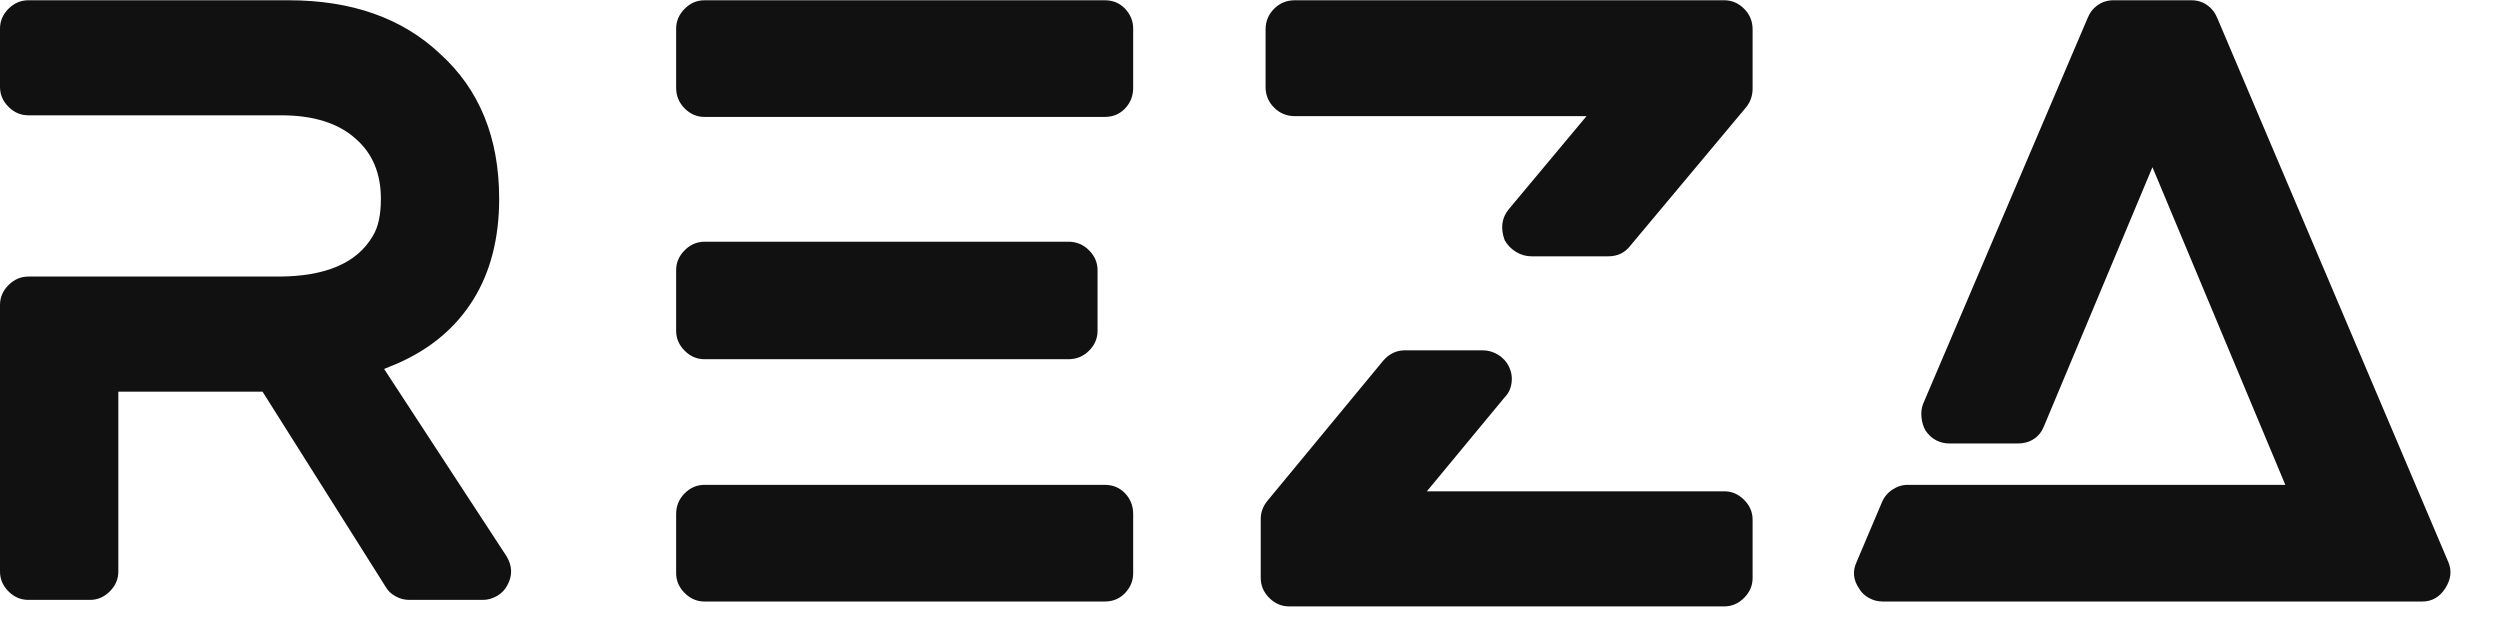 <svg width="48" height="12" viewBox="0 0 48 12" fill="none" xmlns="http://www.w3.org/2000/svg">
<path d="M7.375 7.084L9.724 10.678C9.838 10.865 9.843 11.052 9.74 11.238C9.698 11.321 9.633 11.389 9.545 11.441C9.457 11.492 9.366 11.518 9.273 11.518H7.857C7.764 11.518 7.676 11.495 7.593 11.448C7.51 11.402 7.447 11.342 7.406 11.269L5.041 7.52H2.272V10.974C2.272 11.119 2.217 11.246 2.108 11.355C1.999 11.464 1.872 11.518 1.727 11.518H0.545C0.399 11.518 0.272 11.464 0.163 11.355C0.054 11.246 0 11.119 0 10.974V5.855C0 5.71 0.054 5.583 0.163 5.474C0.272 5.365 0.399 5.31 0.545 5.31H5.337C6.249 5.31 6.856 5.051 7.157 4.532C7.261 4.366 7.313 4.128 7.313 3.817C7.313 3.329 7.152 2.945 6.83 2.665C6.498 2.365 6.021 2.214 5.399 2.214H0.545C0.399 2.214 0.272 2.16 0.163 2.051C0.054 1.942 0 1.815 0 1.67V0.549C0 0.404 0.054 0.277 0.163 0.168C0.272 0.059 0.399 0.005 0.545 0.005H5.539C6.752 0.005 7.722 0.347 8.448 1.032C9.206 1.716 9.584 2.645 9.584 3.817C9.584 4.574 9.418 5.22 9.086 5.754C8.754 6.288 8.272 6.695 7.639 6.975L7.375 7.084ZM21.213 9.309C21.368 9.309 21.498 9.363 21.602 9.472C21.705 9.581 21.757 9.713 21.757 9.869V11.005C21.757 11.15 21.705 11.277 21.602 11.386C21.498 11.495 21.368 11.549 21.213 11.549H13.527C13.381 11.549 13.254 11.495 13.146 11.386C13.037 11.277 12.982 11.15 12.982 11.005V9.869C12.982 9.713 13.037 9.581 13.146 9.472C13.254 9.363 13.381 9.309 13.527 9.309H21.213ZM13.527 6.897C13.381 6.897 13.254 6.843 13.146 6.734C13.037 6.625 12.982 6.498 12.982 6.353V5.186C12.982 5.041 13.037 4.914 13.146 4.805C13.254 4.696 13.381 4.641 13.527 4.641H20.512C20.668 4.641 20.8 4.696 20.909 4.805C21.018 4.914 21.073 5.041 21.073 5.186V6.353C21.073 6.498 21.018 6.625 20.909 6.734C20.8 6.843 20.668 6.897 20.512 6.897H13.527ZM21.213 0.005C21.368 0.005 21.498 0.059 21.602 0.168C21.705 0.277 21.757 0.404 21.757 0.549V1.685C21.757 1.841 21.705 1.973 21.602 2.082C21.498 2.191 21.368 2.245 21.213 2.245H13.527C13.381 2.245 13.254 2.191 13.146 2.082C13.037 1.973 12.982 1.841 12.982 1.685V0.549C12.982 0.404 13.037 0.277 13.146 0.168C13.254 0.059 13.381 0.005 13.527 0.005H21.213ZM33.106 9.433C33.251 9.433 33.378 9.488 33.487 9.597C33.596 9.706 33.65 9.833 33.65 9.978V11.098C33.65 11.243 33.596 11.37 33.487 11.479C33.378 11.588 33.251 11.643 33.106 11.643H24.751C24.605 11.643 24.478 11.588 24.369 11.479C24.261 11.37 24.206 11.243 24.206 11.098V9.962C24.206 9.838 24.248 9.724 24.331 9.62L26.555 6.928C26.669 6.794 26.81 6.726 26.976 6.726H28.469C28.573 6.726 28.671 6.755 28.765 6.812C28.858 6.869 28.928 6.947 28.975 7.045C29.021 7.144 29.037 7.247 29.021 7.356C29.006 7.465 28.962 7.556 28.889 7.629L27.396 9.433H33.106ZM33.106 0.005C33.251 0.005 33.378 0.059 33.487 0.168C33.596 0.277 33.65 0.409 33.65 0.565V1.701C33.65 1.836 33.609 1.955 33.526 2.059L31.301 4.719C31.197 4.854 31.057 4.921 30.881 4.921H29.403C29.299 4.921 29.2 4.893 29.107 4.836C29.014 4.779 28.941 4.704 28.889 4.61C28.806 4.382 28.832 4.185 28.967 4.019L30.461 2.23H24.86C24.704 2.23 24.572 2.175 24.463 2.066C24.354 1.957 24.299 1.825 24.299 1.67V0.565C24.299 0.409 24.354 0.277 24.463 0.168C24.572 0.059 24.704 0.005 24.86 0.005H33.106ZM47.006 10.787C47.078 10.953 47.06 11.121 46.951 11.293C46.842 11.464 46.694 11.549 46.508 11.549H36.146C36.052 11.549 35.964 11.526 35.881 11.479C35.798 11.433 35.736 11.373 35.695 11.3C35.581 11.134 35.565 10.963 35.648 10.787L36.13 9.651C36.172 9.547 36.239 9.465 36.333 9.402C36.426 9.34 36.524 9.309 36.628 9.309H43.878L41.327 3.21L39.242 8.189C39.2 8.292 39.136 8.373 39.047 8.43C38.959 8.487 38.858 8.515 38.744 8.515H37.437C37.24 8.515 37.084 8.432 36.97 8.267C36.929 8.194 36.903 8.111 36.893 8.018C36.882 7.924 36.893 7.836 36.924 7.753L40.082 0.347C40.124 0.243 40.188 0.16 40.277 0.098C40.365 0.036 40.466 0.005 40.58 0.005H42.074C42.188 0.005 42.289 0.036 42.377 0.098C42.465 0.16 42.53 0.243 42.572 0.347L47.006 10.787Z" fill="#111111"/>
</svg>
